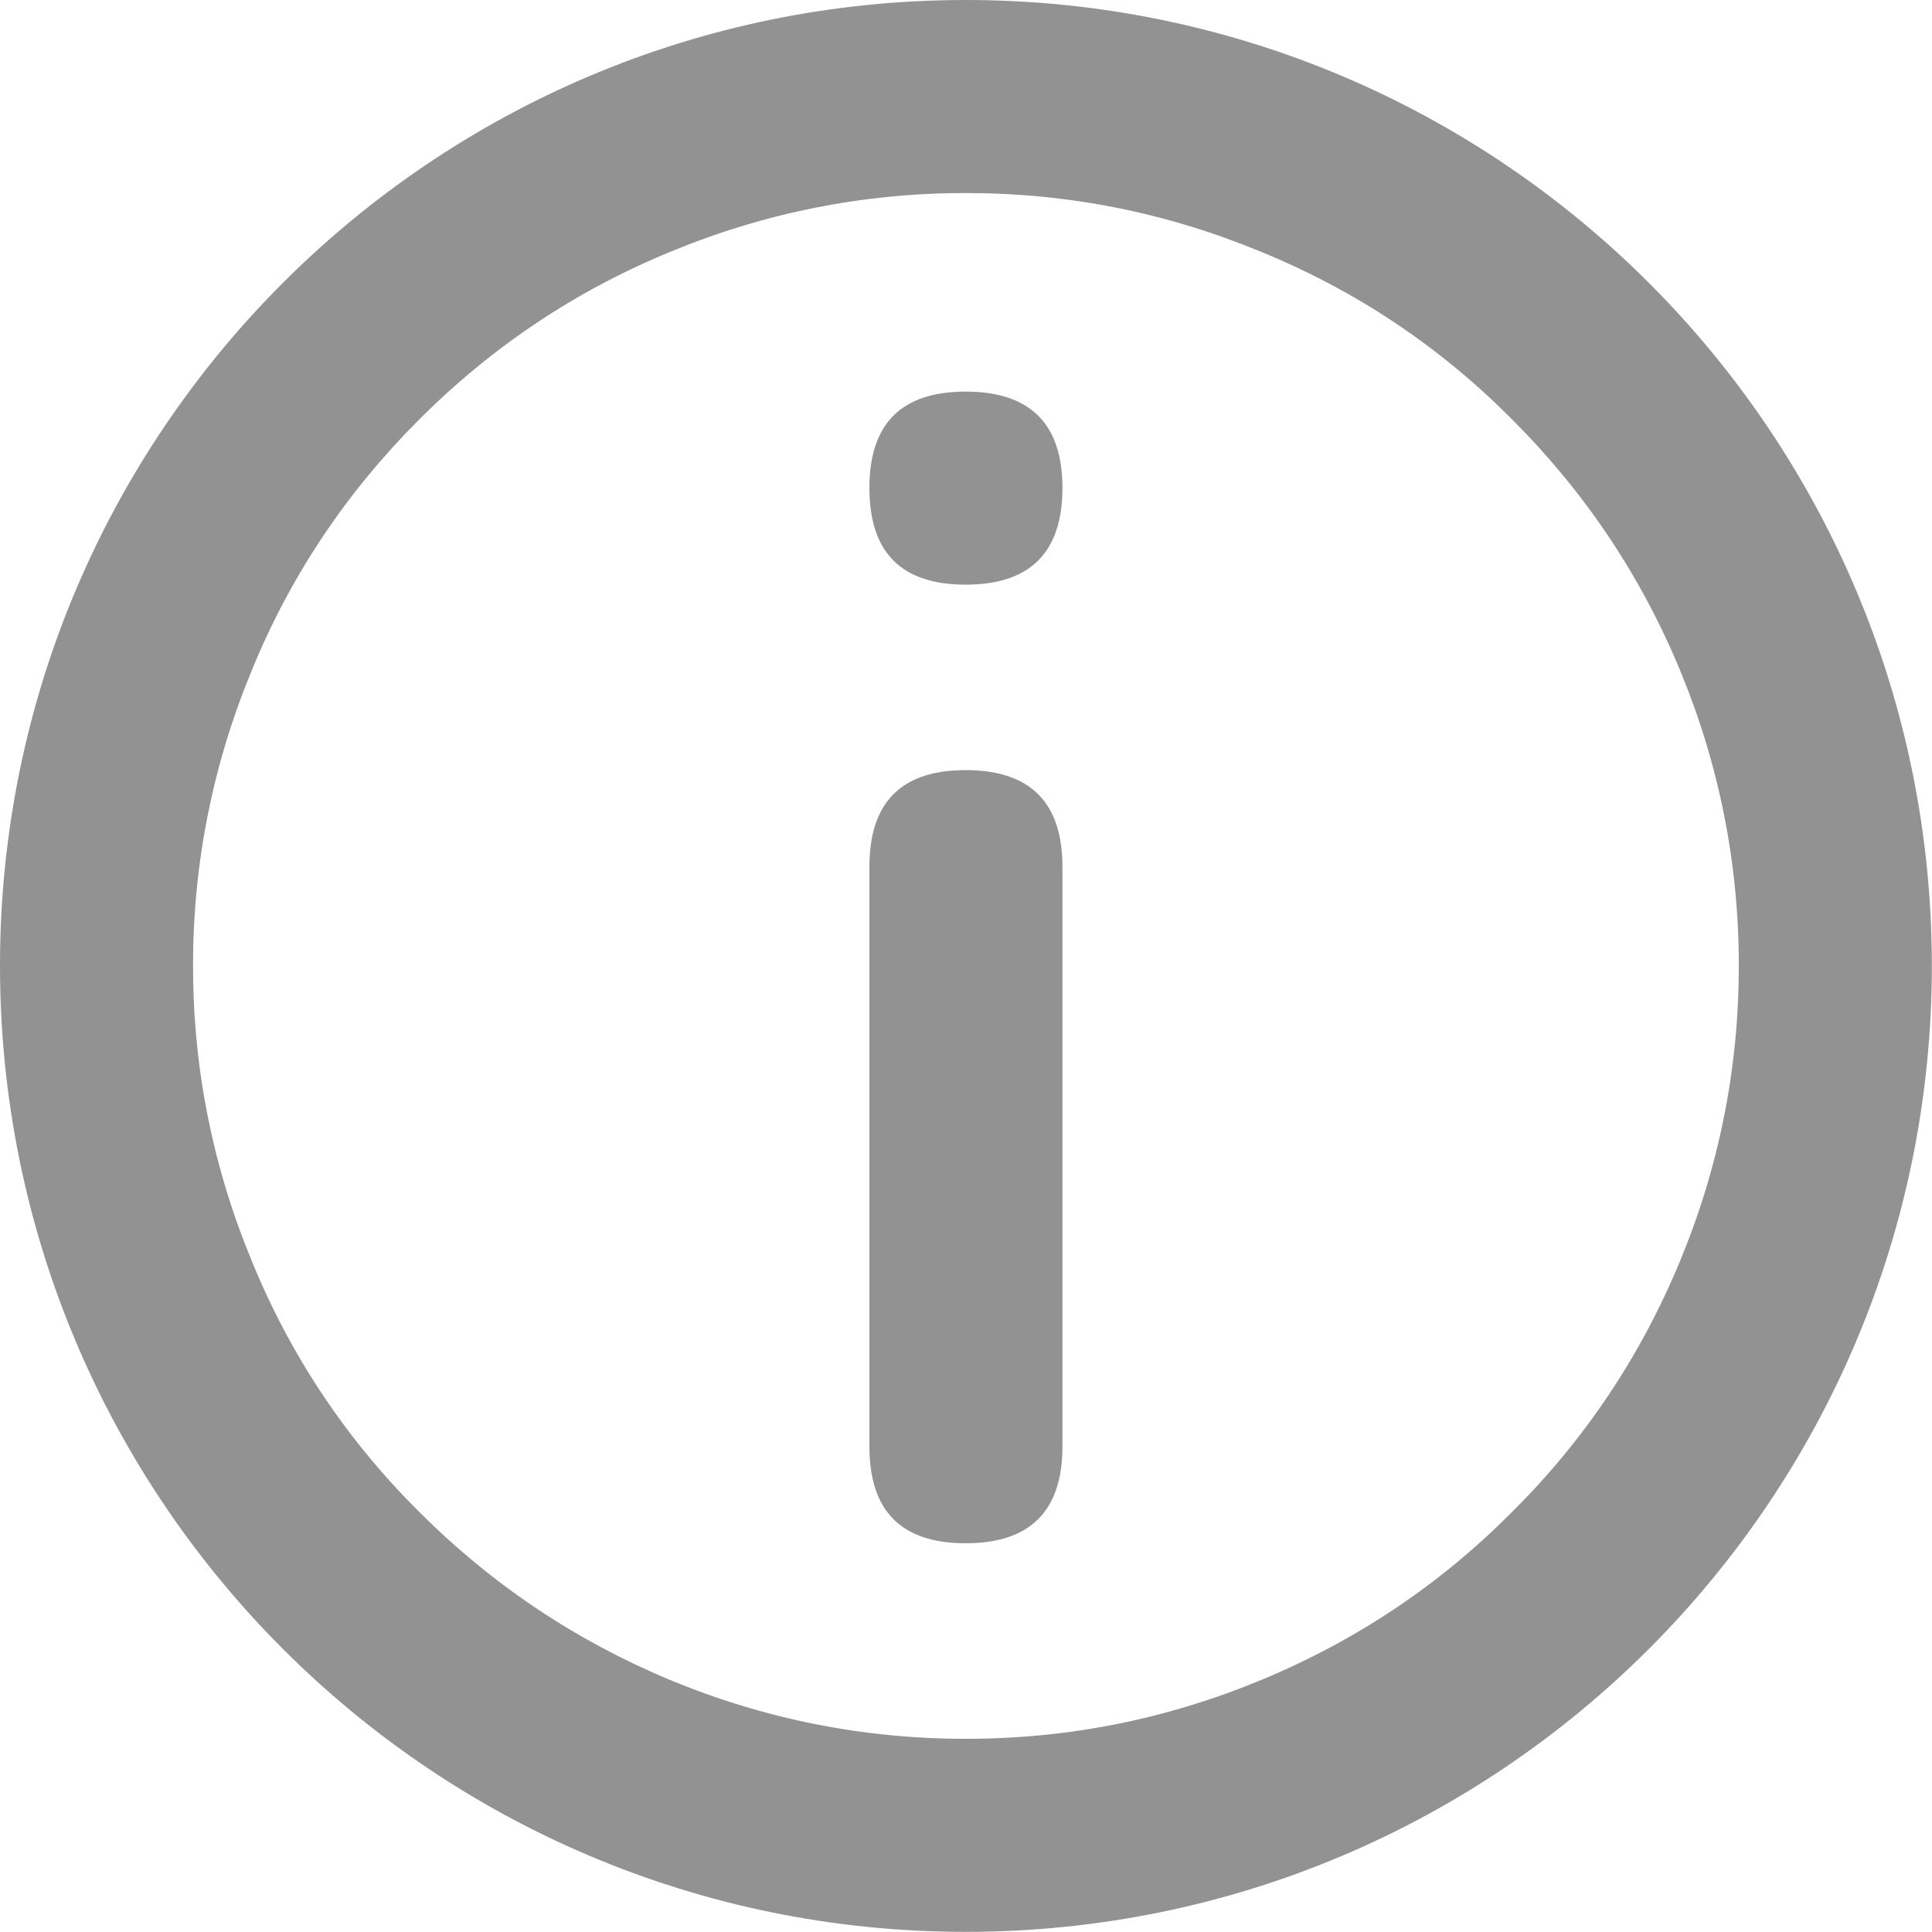 <svg width="38.333" height="38.334" viewBox="0 0 38.333 38.334" fill="none" xmlns="http://www.w3.org/2000/svg" xmlns:xlink="http://www.w3.org/1999/xlink">
	<desc>
			Created with Pixso.
	</desc>
	<defs/>
	<path id="path" d="M17.25 17.2C17.25 15.92 17.88 15.28 19.16 15.28C20.44 15.28 21.08 15.92 21.08 17.2L21.08 28.7C21.08 29.98 20.44 30.62 19.16 30.62C17.88 30.62 17.25 29.98 17.25 28.7L17.25 17.2Z" fill="#939292" fill-opacity="1" fill-rule="nonzero"/>
	<path id="path" d="M19.16 7.77C17.88 7.77 17.25 8.41 17.25 9.68C17.25 10.96 17.88 11.6 19.16 11.6C20.44 11.6 21.08 10.96 21.08 9.68C21.08 8.41 20.44 7.77 19.16 7.77Z" fill="#939292" fill-opacity="1" fill-rule="nonzero"/>
	<path id="path" d="M19.16 0C8.58 0 0 8.58 0 19.16C0 29.75 8.58 38.33 19.16 38.33C29.75 38.33 38.33 29.75 38.33 19.16C38.33 8.58 29.75 0 19.16 0ZM3.83 19.16C3.83 21.19 4.22 23.15 5 25.03C5.77 26.91 6.88 28.57 8.32 30C9.76 31.44 11.42 32.55 13.29 33.33C15.17 34.11 17.13 34.5 19.16 34.5C21.2 34.5 23.15 34.11 25.03 33.33C26.91 32.55 28.57 31.44 30 30C31.44 28.57 32.55 26.91 33.33 25.03C34.11 23.15 34.5 21.19 34.5 19.16C34.5 17.13 34.11 15.17 33.33 13.29C32.55 11.41 31.44 9.76 30 8.32C28.57 6.88 26.91 5.77 25.03 5C23.15 4.22 21.2 3.83 19.16 3.83C17.13 3.83 15.17 4.22 13.29 5C11.42 5.77 9.76 6.88 8.32 8.32C6.88 9.76 5.77 11.41 5 13.29C4.22 15.17 3.83 17.13 3.83 19.16Z" fill="#939292" fill-opacity="1" fill-rule="evenodd"/>
</svg>
